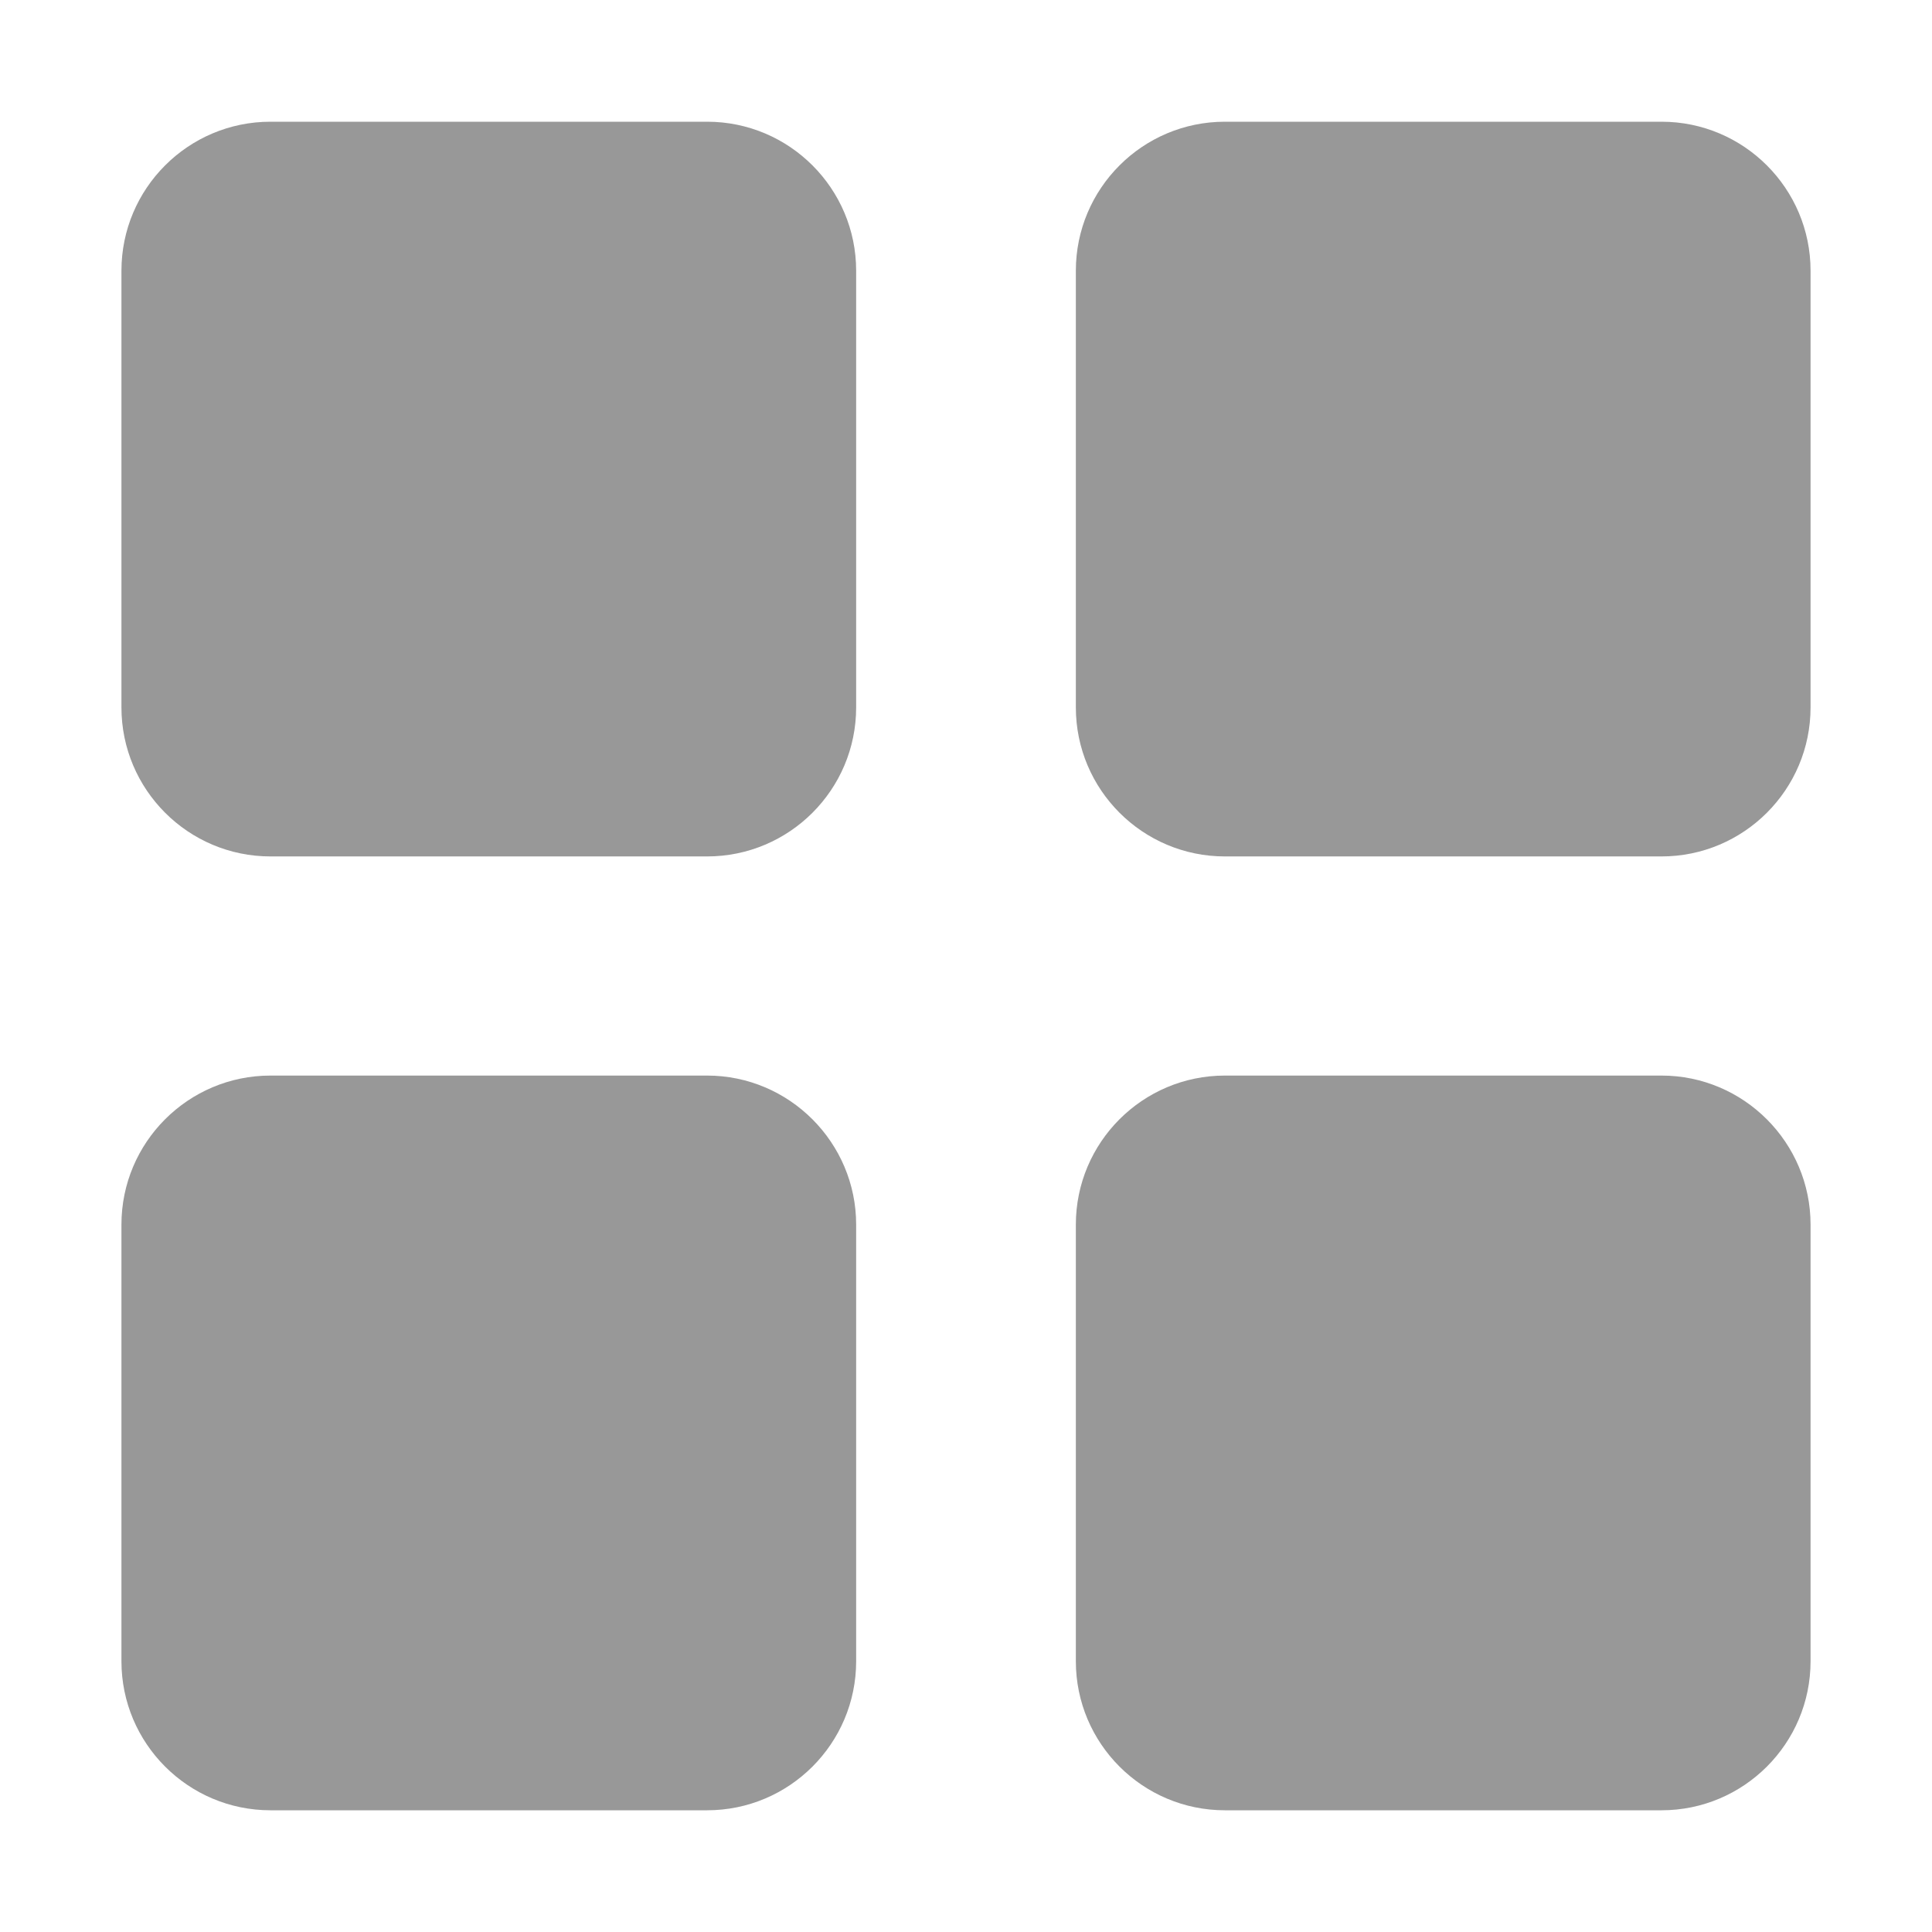 <svg width="14" height="14" viewBox="0 0 14 14" fill="none"
								xmlns="http://www.w3.org/2000/svg">
								<path
									d="M5.124 0.882H1.96C1.364 0.882 0.88 1.366 0.88 1.962V5.126C0.88 5.722 1.364 6.206 1.96 6.206H5.124C5.72 6.206 6.204 5.722 6.204 5.126V1.962C6.204 1.366 5.72 0.882 5.124 0.882ZM5.124 7.794H1.96C1.364 7.794 0.88 8.278 0.88 8.874V12.038C0.88 12.634 1.364 13.118 1.96 13.118H5.124C5.72 13.118 6.204 12.634 6.204 12.038V8.874C6.204 8.28 5.72 7.794 5.124 7.794ZM12.04 0.882H8.876C8.28 0.882 7.796 1.366 7.796 1.962V5.126C7.796 5.722 8.28 6.206 8.876 6.206H12.04C12.636 6.206 13.12 5.722 13.12 5.126V1.962C13.12 1.366 12.636 0.882 12.04 0.882ZM12.04 7.794H8.876C8.28 7.794 7.796 8.278 7.796 8.874V12.038C7.796 12.634 8.28 13.118 8.876 13.118H12.04C12.636 13.118 13.12 12.634 13.12 12.038V8.874C13.12 8.28 12.636 7.794 12.04 7.794Z"
									fill="#989898" />
							</svg>